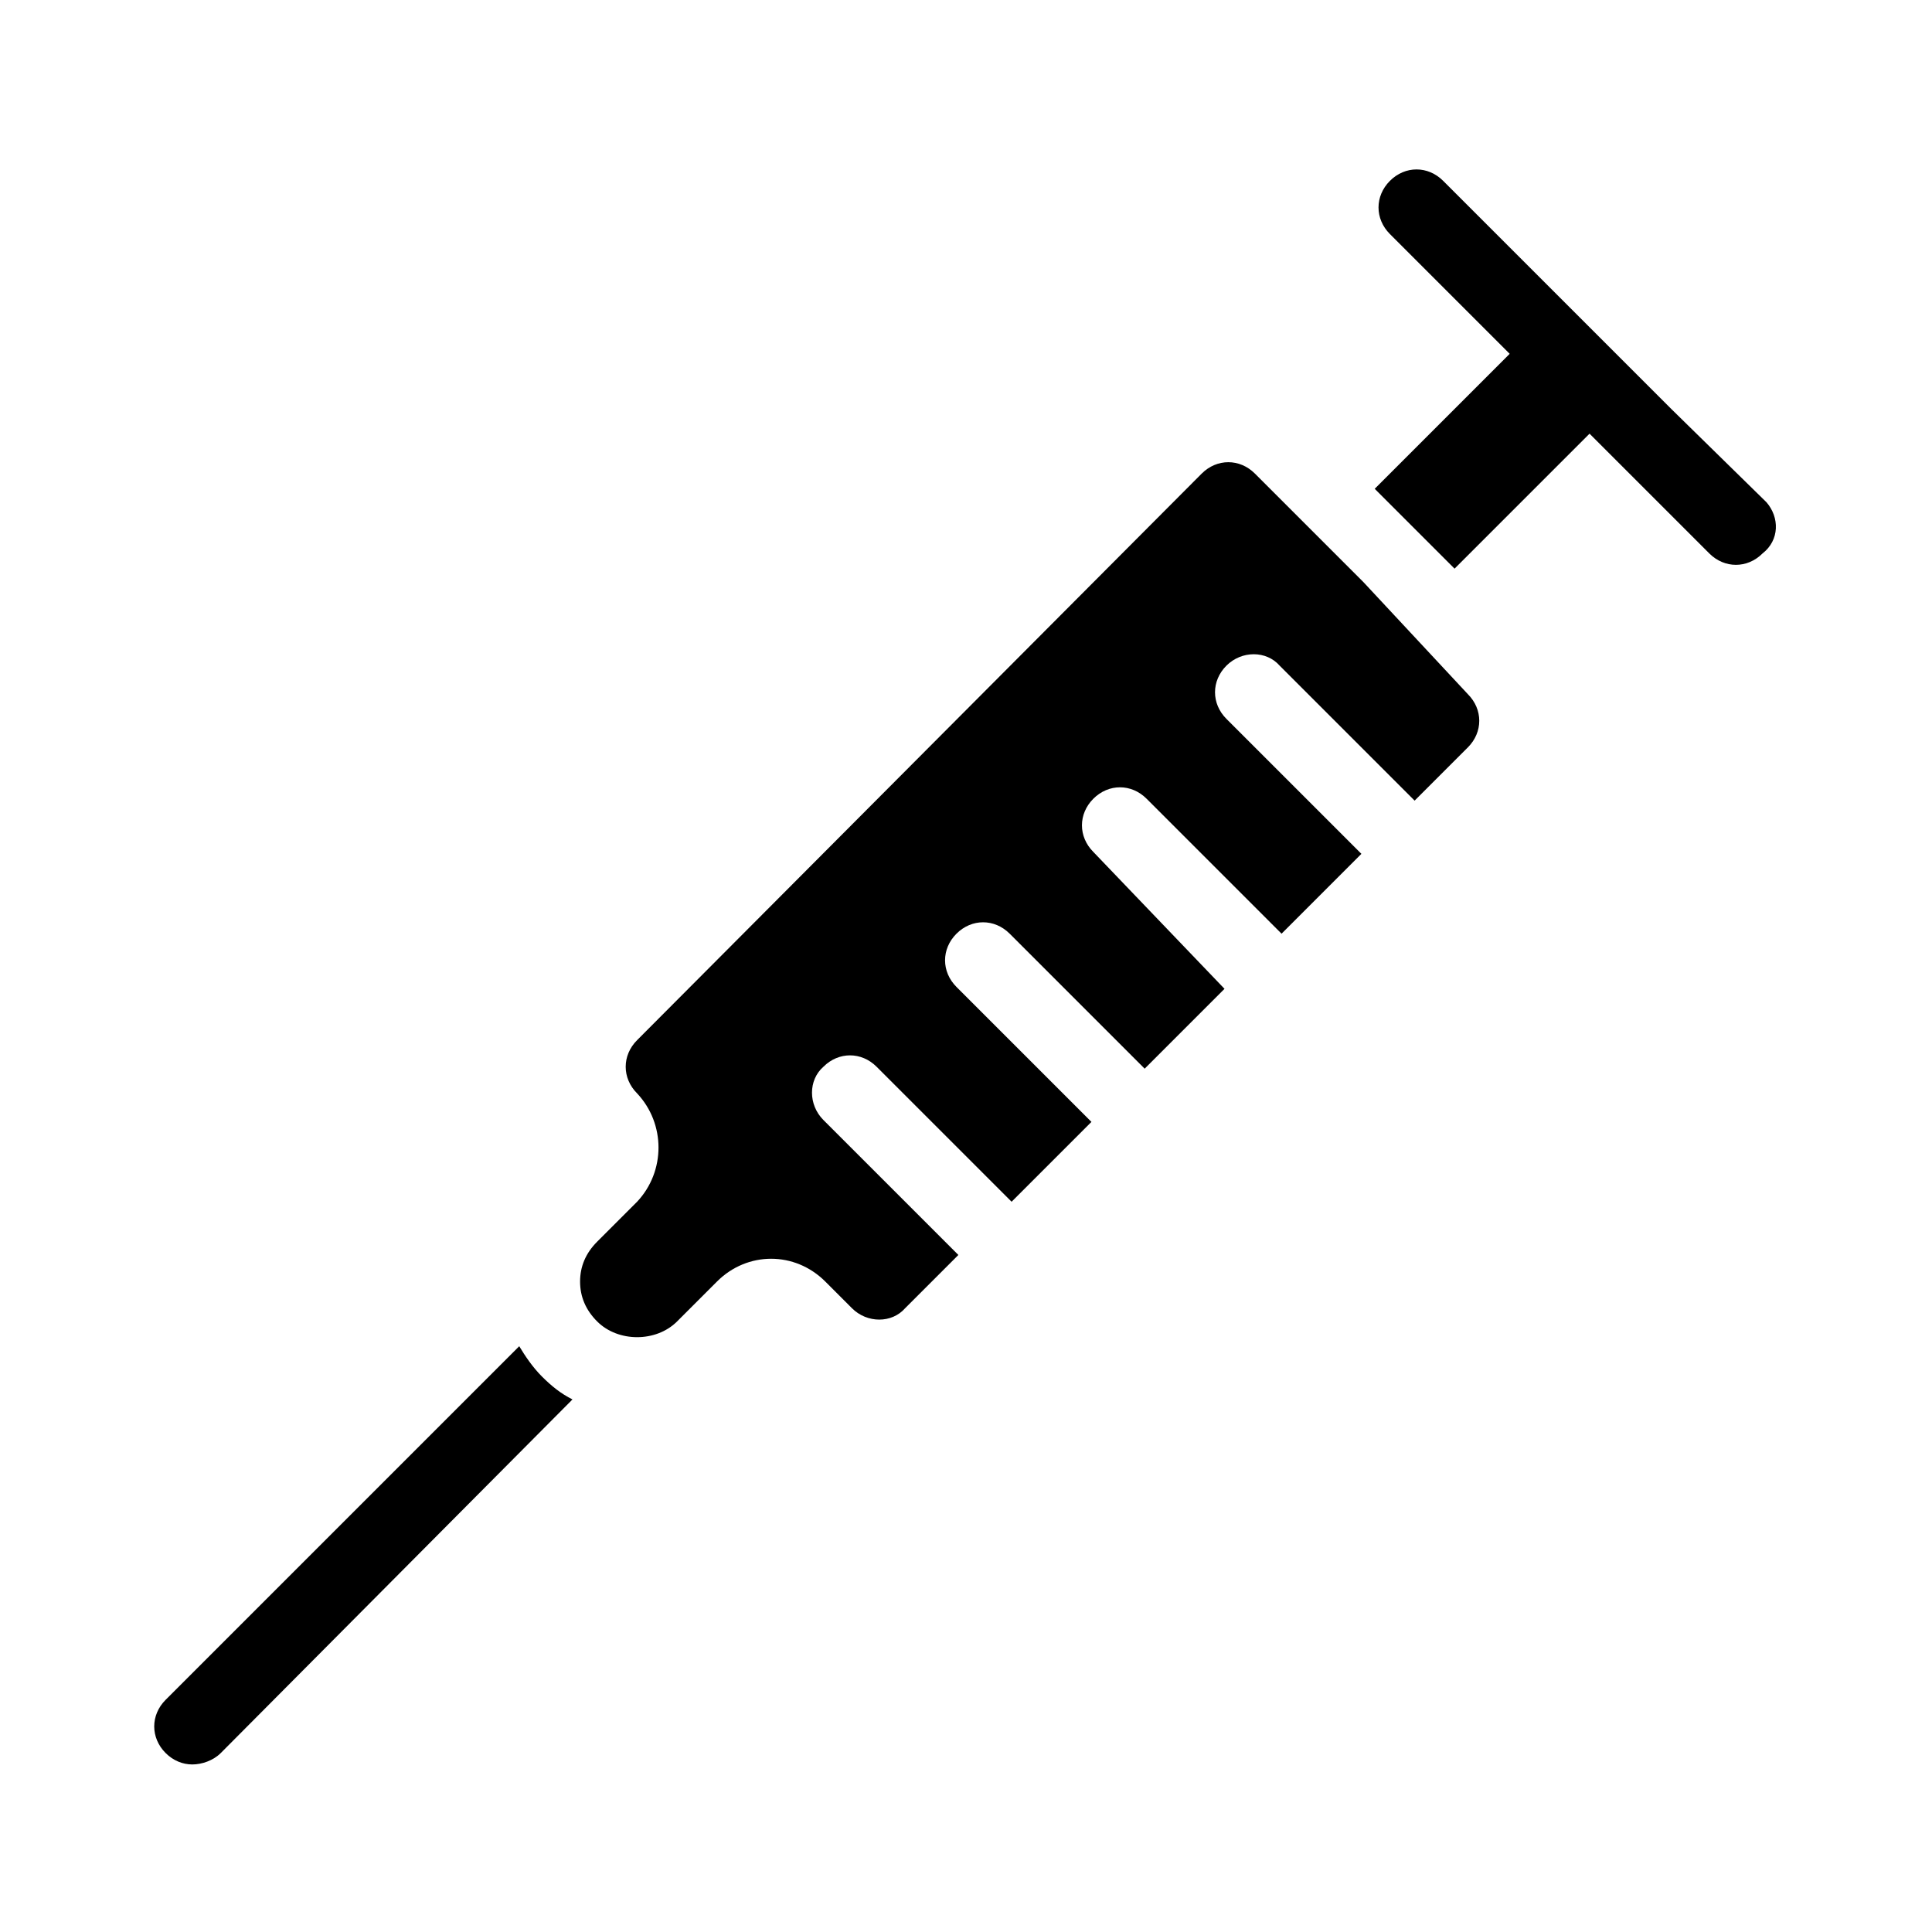 <?xml version="1.0" encoding="UTF-8"?>
<!-- Uploaded to: SVG Repo, www.svgrepo.com, Generator: SVG Repo Mixer Tools -->
<svg fill="#000000" width="800px" height="800px" version="1.1" viewBox="144 144 512 512" xmlns="http://www.w3.org/2000/svg">
 <path d="m287.65 508.82c2.519 2.519 5.039 4.535 8.062 6.047l-93.207 93.707c-2.016 2.016-5.035 3.023-7.555 3.023s-5.039-1.008-7.055-3.023c-4.031-4.031-4.031-10.078 0-14.105l93.707-93.707c1.512 2.519 3.527 5.539 6.047 8.059zm217.64-210.59-28.719-28.719c-2.016-2.016-4.535-3.023-7.055-3.023s-5.039 1.008-7.055 3.023l-149.62 150.14c-4.031 4.031-4.031 10.078 0 14.105 7.559 8.062 7.559 20.656 0 28.719l-10.578 10.578c-3.023 3.023-4.535 6.551-4.535 10.578 0 4.031 1.512 7.559 4.535 10.578 5.543 5.543 15.617 5.543 21.16 0l10.578-10.578c8.062-8.062 20.656-8.062 28.719 0l7.051 7.055c4.031 4.031 10.578 4.031 14.105 0l14.105-14.105-35.77-35.77c-4.031-4.031-4.031-10.578 0-14.105 4.031-4.031 10.078-4.031 14.105 0l35.77 35.77 21.16-21.16-35.77-35.77c-4.031-4.031-4.031-10.078 0-14.105 4.031-4.031 10.078-4.031 14.105 0l35.77 35.77 21.16-21.16-34.758-36.277c-4.031-4.031-4.031-10.078 0-14.105 4.031-4.031 10.078-4.031 14.105 0l35.77 35.77 21.16-21.16-35.77-35.77c-4.031-4.031-4.031-10.078 0-14.105 4.031-4.031 10.578-4.031 14.105 0l35.77 35.77 14.105-14.105c2.016-2.016 3.023-4.535 3.023-7.055 0-2.519-1.008-5.039-3.023-7.055zm106.81-21.16-25.191-24.688-13.602-13.602 13.602 13.602-60.457-60.457c-4.031-4.031-10.078-4.031-14.105 0-4.031 4.031-4.031 10.078 0 14.105l31.738 31.738-35.77 35.77 21.16 21.16 35.77-35.77 31.738 31.738c2.016 2.016 4.535 3.023 7.055 3.023 2.519 0 5.039-1.008 7.055-3.023 4.535-3.523 4.535-9.57 1.008-13.598z"/>
</svg>